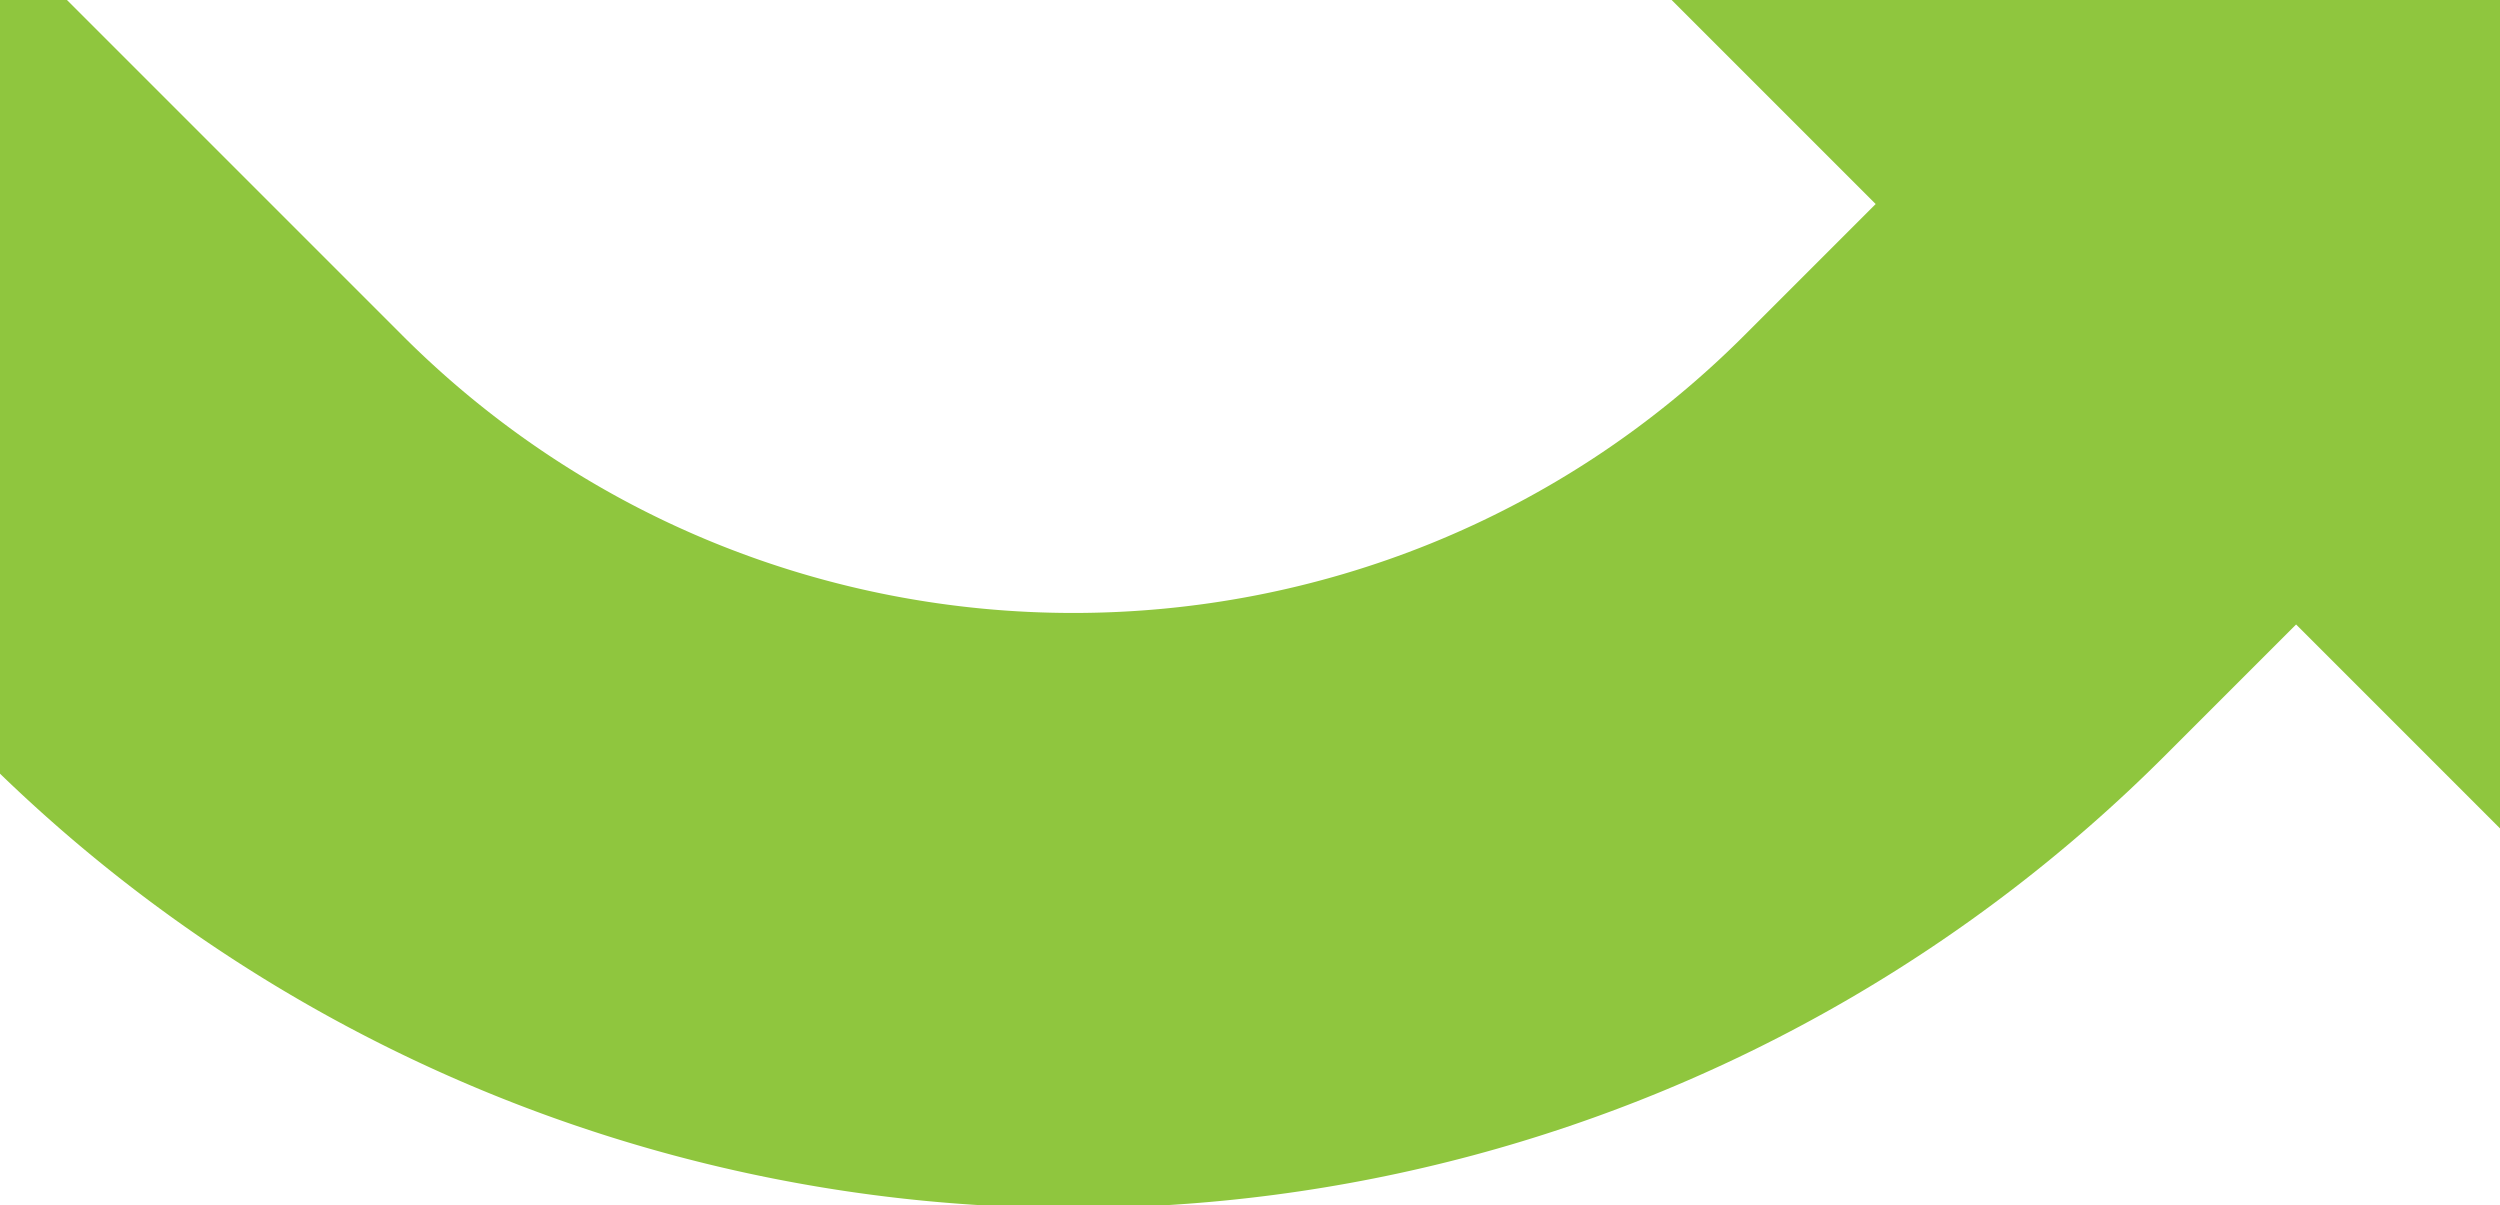<svg xmlns="http://www.w3.org/2000/svg" xmlns:xlink="http://www.w3.org/1999/xlink" width="500" height="241" viewBox="0 0 500 241"><defs><clipPath id="a"><rect width="500" height="241" transform="translate(-158.292 44.374)" fill="#8fc63e" opacity="0.89"></rect></clipPath></defs><g transform="translate(158.292 -44.374)" clip-path="url(#a)"><path d="M174.49,163.592c-73.983,73.983-73.983,194.361,0,268.342l26.3,26.3,40.8-40.8V583.116H75.9l40.8-40.8-26.3-26.3a308.66,308.66,0,0,1,0-436.512L169.913,0,254,84.084Z" transform="translate(-241.391 285.969) rotate(-90)" fill="#8fc63e"></path></g></svg>